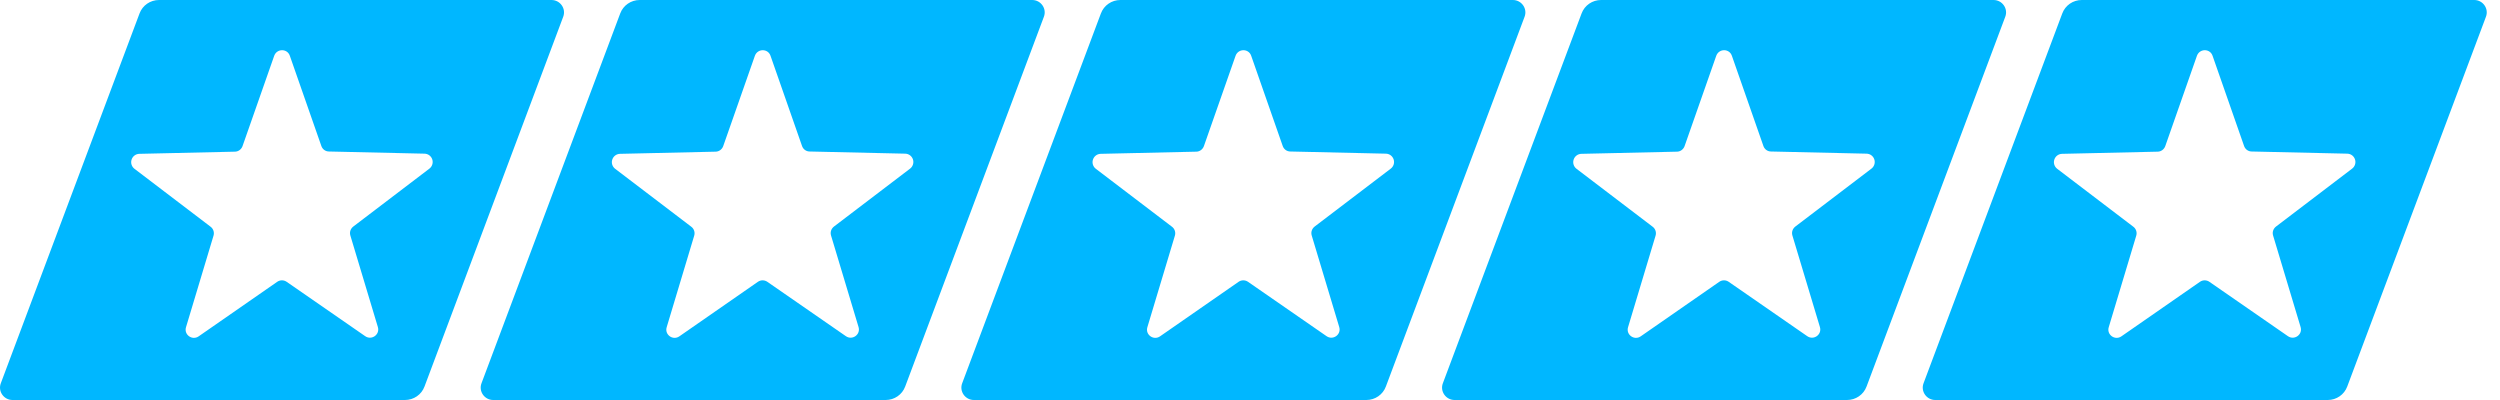 <?xml version="1.0" encoding="UTF-8"?>
<svg width="150px" height="24px" viewBox="0 0 150 24" version="1.1" xmlns="http://www.w3.org/2000/svg" xmlns:xlink="http://www.w3.org/1999/xlink">
    <title>Combined Shape</title>
    <g id="Page-1" stroke="none" stroke-width="1" fill="none" fill-rule="evenodd">
        <path d="M33.091,0 C33.611,0 33.981,0.52 33.791,1.01 L25.471,23.19 C25.291,23.68 24.821,24 24.301,24 L0.751,24 C0.231,24 -0.139,23.48 0.051,22.99 L8.371,0.81 C8.551,0.32 9.021,0 9.541,0 L33.091,0 Z M61.932,0 C62.452,0 62.822,0.52 62.632,1.01 L54.312,23.19 C54.132,23.68 53.662,24 53.142,24 L29.592,24 C29.072,24 28.702,23.48 28.892,22.99 L37.212,0.81 C37.392,0.32 37.862,0 38.382,0 L61.932,0 Z M90.773,0 C91.293,0 91.663,0.52 91.473,1.01 L83.153,23.19 C82.973,23.68 82.503,24 81.983,24 L58.433,24 C57.913,24 57.543,23.48 57.733,22.99 L66.053,0.81 C66.233,0.32 66.703,0 67.223,0 L90.773,0 Z M119.614,0 C120.134,0 120.504,0.52 120.314,1.01 L111.994,23.19 C111.814,23.68 111.344,24 110.824,24 L87.274,24 C86.754,24 86.384,23.48 86.574,22.99 L94.894,0.81 C95.074,0.32 95.544,0 96.064,0 L119.614,0 Z M148.455,0 C148.975,0 149.345,0.52 149.155,1.01 L140.835,23.19 C140.655,23.68 140.185,24 139.665,24 L116.115,24 C115.595,24 115.225,23.48 115.415,22.99 L123.735,0.81 C123.915,0.32 124.385,0 124.905,0 L148.455,0 Z M16.451,3.35 L14.551,8.77 C14.481,8.96 14.301,9.1 14.091,9.1 L8.361,9.23 C8.147,9.234 7.96,9.373 7.895,9.577 C7.829,9.78 7.9,10.002 8.071,10.13 L12.631,13.6 C12.8,13.723 12.872,13.94 12.811,14.14 L11.161,19.63 C11.021,20.08 11.531,20.45 11.921,20.18 L16.631,16.91 C16.802,16.79 17.03,16.79 17.201,16.91 L21.911,20.17 C22.301,20.44 22.811,20.07 22.671,19.62 L21.021,14.13 C20.961,13.93 21.031,13.72 21.201,13.59 L25.761,10.12 C25.931,9.992 26.002,9.77 25.937,9.567 C25.871,9.363 25.684,9.224 25.471,9.22 L19.741,9.09 C19.531,9.09 19.351,8.96 19.281,8.76 L17.391,3.35 C17.241,2.9 16.611,2.9 16.451,3.35 Z M45.292,3.35 L43.392,8.77 C43.322,8.96 43.142,9.1 42.932,9.1 L37.202,9.23 C36.988,9.234 36.801,9.373 36.736,9.577 C36.67,9.78 36.741,10.002 36.912,10.13 L41.472,13.6 C41.641,13.723 41.713,13.94 41.652,14.14 L40.002,19.63 C39.862,20.08 40.372,20.45 40.762,20.18 L45.472,16.91 C45.643,16.79 45.871,16.79 46.042,16.91 L50.752,20.17 C51.142,20.44 51.652,20.07 51.512,19.62 L49.862,14.13 C49.802,13.93 49.872,13.72 50.042,13.59 L54.602,10.12 C54.772,9.992 54.843,9.77 54.778,9.567 C54.712,9.363 54.525,9.224 54.312,9.22 L48.582,9.09 C48.372,9.09 48.192,8.96 48.122,8.76 L46.232,3.35 C46.082,2.9 45.452,2.9 45.292,3.35 Z M74.133,3.35 L72.233,8.77 C72.163,8.96 71.983,9.1 71.773,9.1 L66.043,9.23 C65.829,9.234 65.642,9.373 65.577,9.577 C65.511,9.78 65.582,10.002 65.753,10.13 L70.313,13.6 C70.482,13.723 70.554,13.94 70.493,14.14 L68.843,19.63 C68.703,20.08 69.213,20.45 69.603,20.18 L74.313,16.91 C74.484,16.79 74.712,16.79 74.883,16.91 L79.593,20.17 C79.983,20.44 80.493,20.07 80.353,19.62 L78.703,14.13 C78.643,13.93 78.713,13.72 78.883,13.59 L83.443,10.12 C83.614,9.992 83.684,9.77 83.619,9.567 C83.553,9.363 83.366,9.224 83.153,9.22 L77.423,9.09 C77.213,9.09 77.033,8.96 76.963,8.76 L75.073,3.35 C74.923,2.9 74.293,2.9 74.133,3.35 Z M102.974,3.35 L101.074,8.77 C101.004,8.96 100.824,9.1 100.614,9.1 L94.884,9.23 C94.671,9.234 94.483,9.373 94.418,9.577 C94.352,9.78 94.423,10.002 94.594,10.13 L99.154,13.6 C99.323,13.723 99.395,13.94 99.334,14.14 L97.684,19.63 C97.544,20.08 98.054,20.45 98.444,20.18 L103.154,16.91 C103.325,16.79 103.553,16.79 103.724,16.91 L108.434,20.17 C108.824,20.44 109.334,20.07 109.194,19.62 L107.544,14.13 C107.484,13.93 107.554,13.72 107.724,13.59 L112.284,10.12 C112.455,9.992 112.525,9.77 112.46,9.567 C112.395,9.363 112.207,9.224 111.994,9.22 L106.264,9.09 C106.054,9.09 105.874,8.96 105.804,8.76 L103.914,3.35 C103.764,2.9 103.134,2.9 102.974,3.35 Z M131.815,3.35 L129.915,8.77 C129.845,8.96 129.665,9.1 129.455,9.1 L123.725,9.23 C123.512,9.234 123.324,9.373 123.259,9.577 C123.194,9.78 123.264,10.002 123.435,10.13 L127.995,13.6 C128.164,13.723 128.236,13.94 128.175,14.14 L126.525,19.63 C126.385,20.08 126.895,20.45 127.285,20.18 L131.995,16.91 C132.166,16.79 132.394,16.79 132.565,16.91 L137.275,20.17 C137.665,20.44 138.175,20.07 138.035,19.62 L136.385,14.13 C136.325,13.93 136.395,13.72 136.565,13.59 L141.125,10.12 C141.296,9.992 141.367,9.77 141.301,9.567 C141.236,9.363 141.048,9.224 140.835,9.22 L135.105,9.09 C134.895,9.09 134.715,8.96 134.645,8.76 L132.755,3.35 C132.605,2.9 131.975,2.9 131.815,3.35 Z" id="Combined-Shape" fill="#00B7FF" fill-rule="nonzero"></path>
    </g>
</svg>